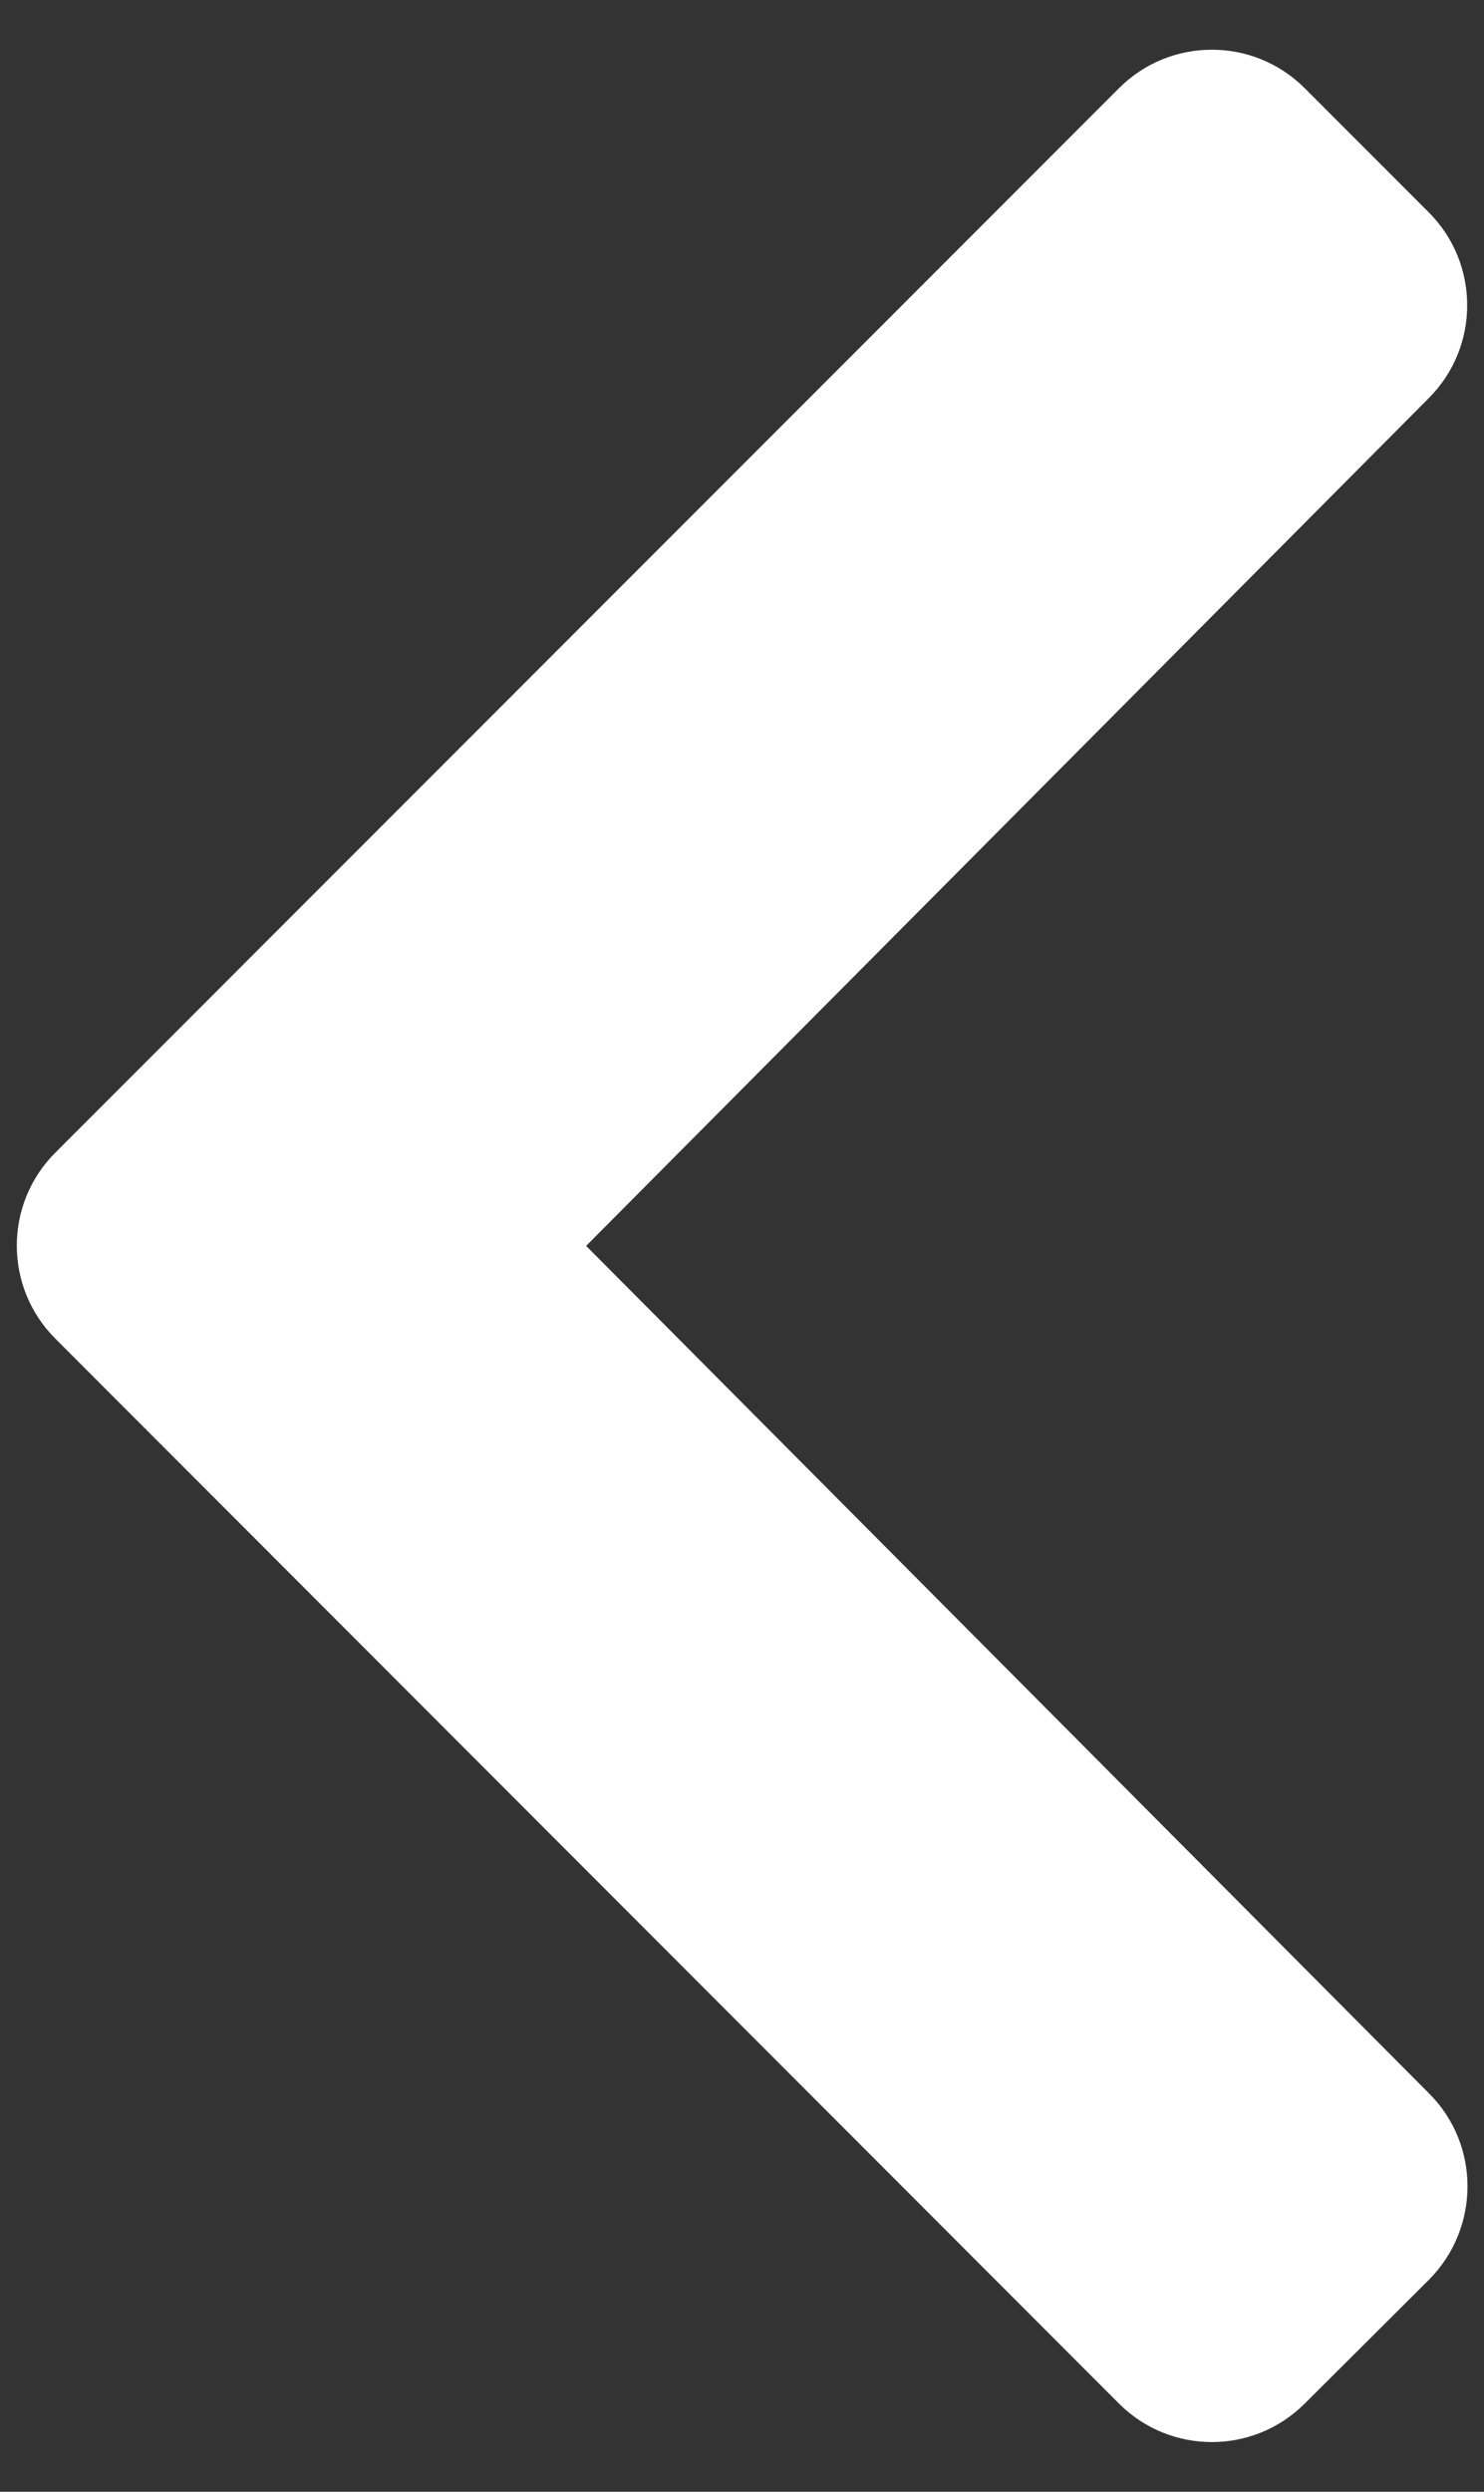 <?xml version="1.0" encoding="utf-8"?>
<!-- Generator: Adobe Illustrator 23.0.2, SVG Export Plug-In . SVG Version: 6.00 Build 0)  -->
<svg version="1.1" id="Layer_1" xmlns="http://www.w3.org/2000/svg" xmlns:xlink="http://www.w3.org/1999/xlink" x="0px" y="0px"
	 viewBox="0 0 298 500" style="enable-background:new 0 0 298 500;" xml:space="preserve">
<rect x="0" y="0" width="298" height="500" fill="#333333" stroke="none"/>
<style type="text/css">
	.st0{fill:#FFFFFF;}
</style>
<g>
	<path class="st0" d="M11.1,231.3L224.7,17.7c10.3-10.3,27-10.3,37.3,0l24.9,24.9c10.3,10.3,10.3,27,0,37.3L117.7,250L287,420.1
		c10.3,10.3,10.2,27,0,37.3L262,482.3c-10.3,10.3-27,10.3-37.3,0L11.1,268.6C0.8,258.3,0.8,241.6,11.1,231.3z"/>
</g>
</svg>
